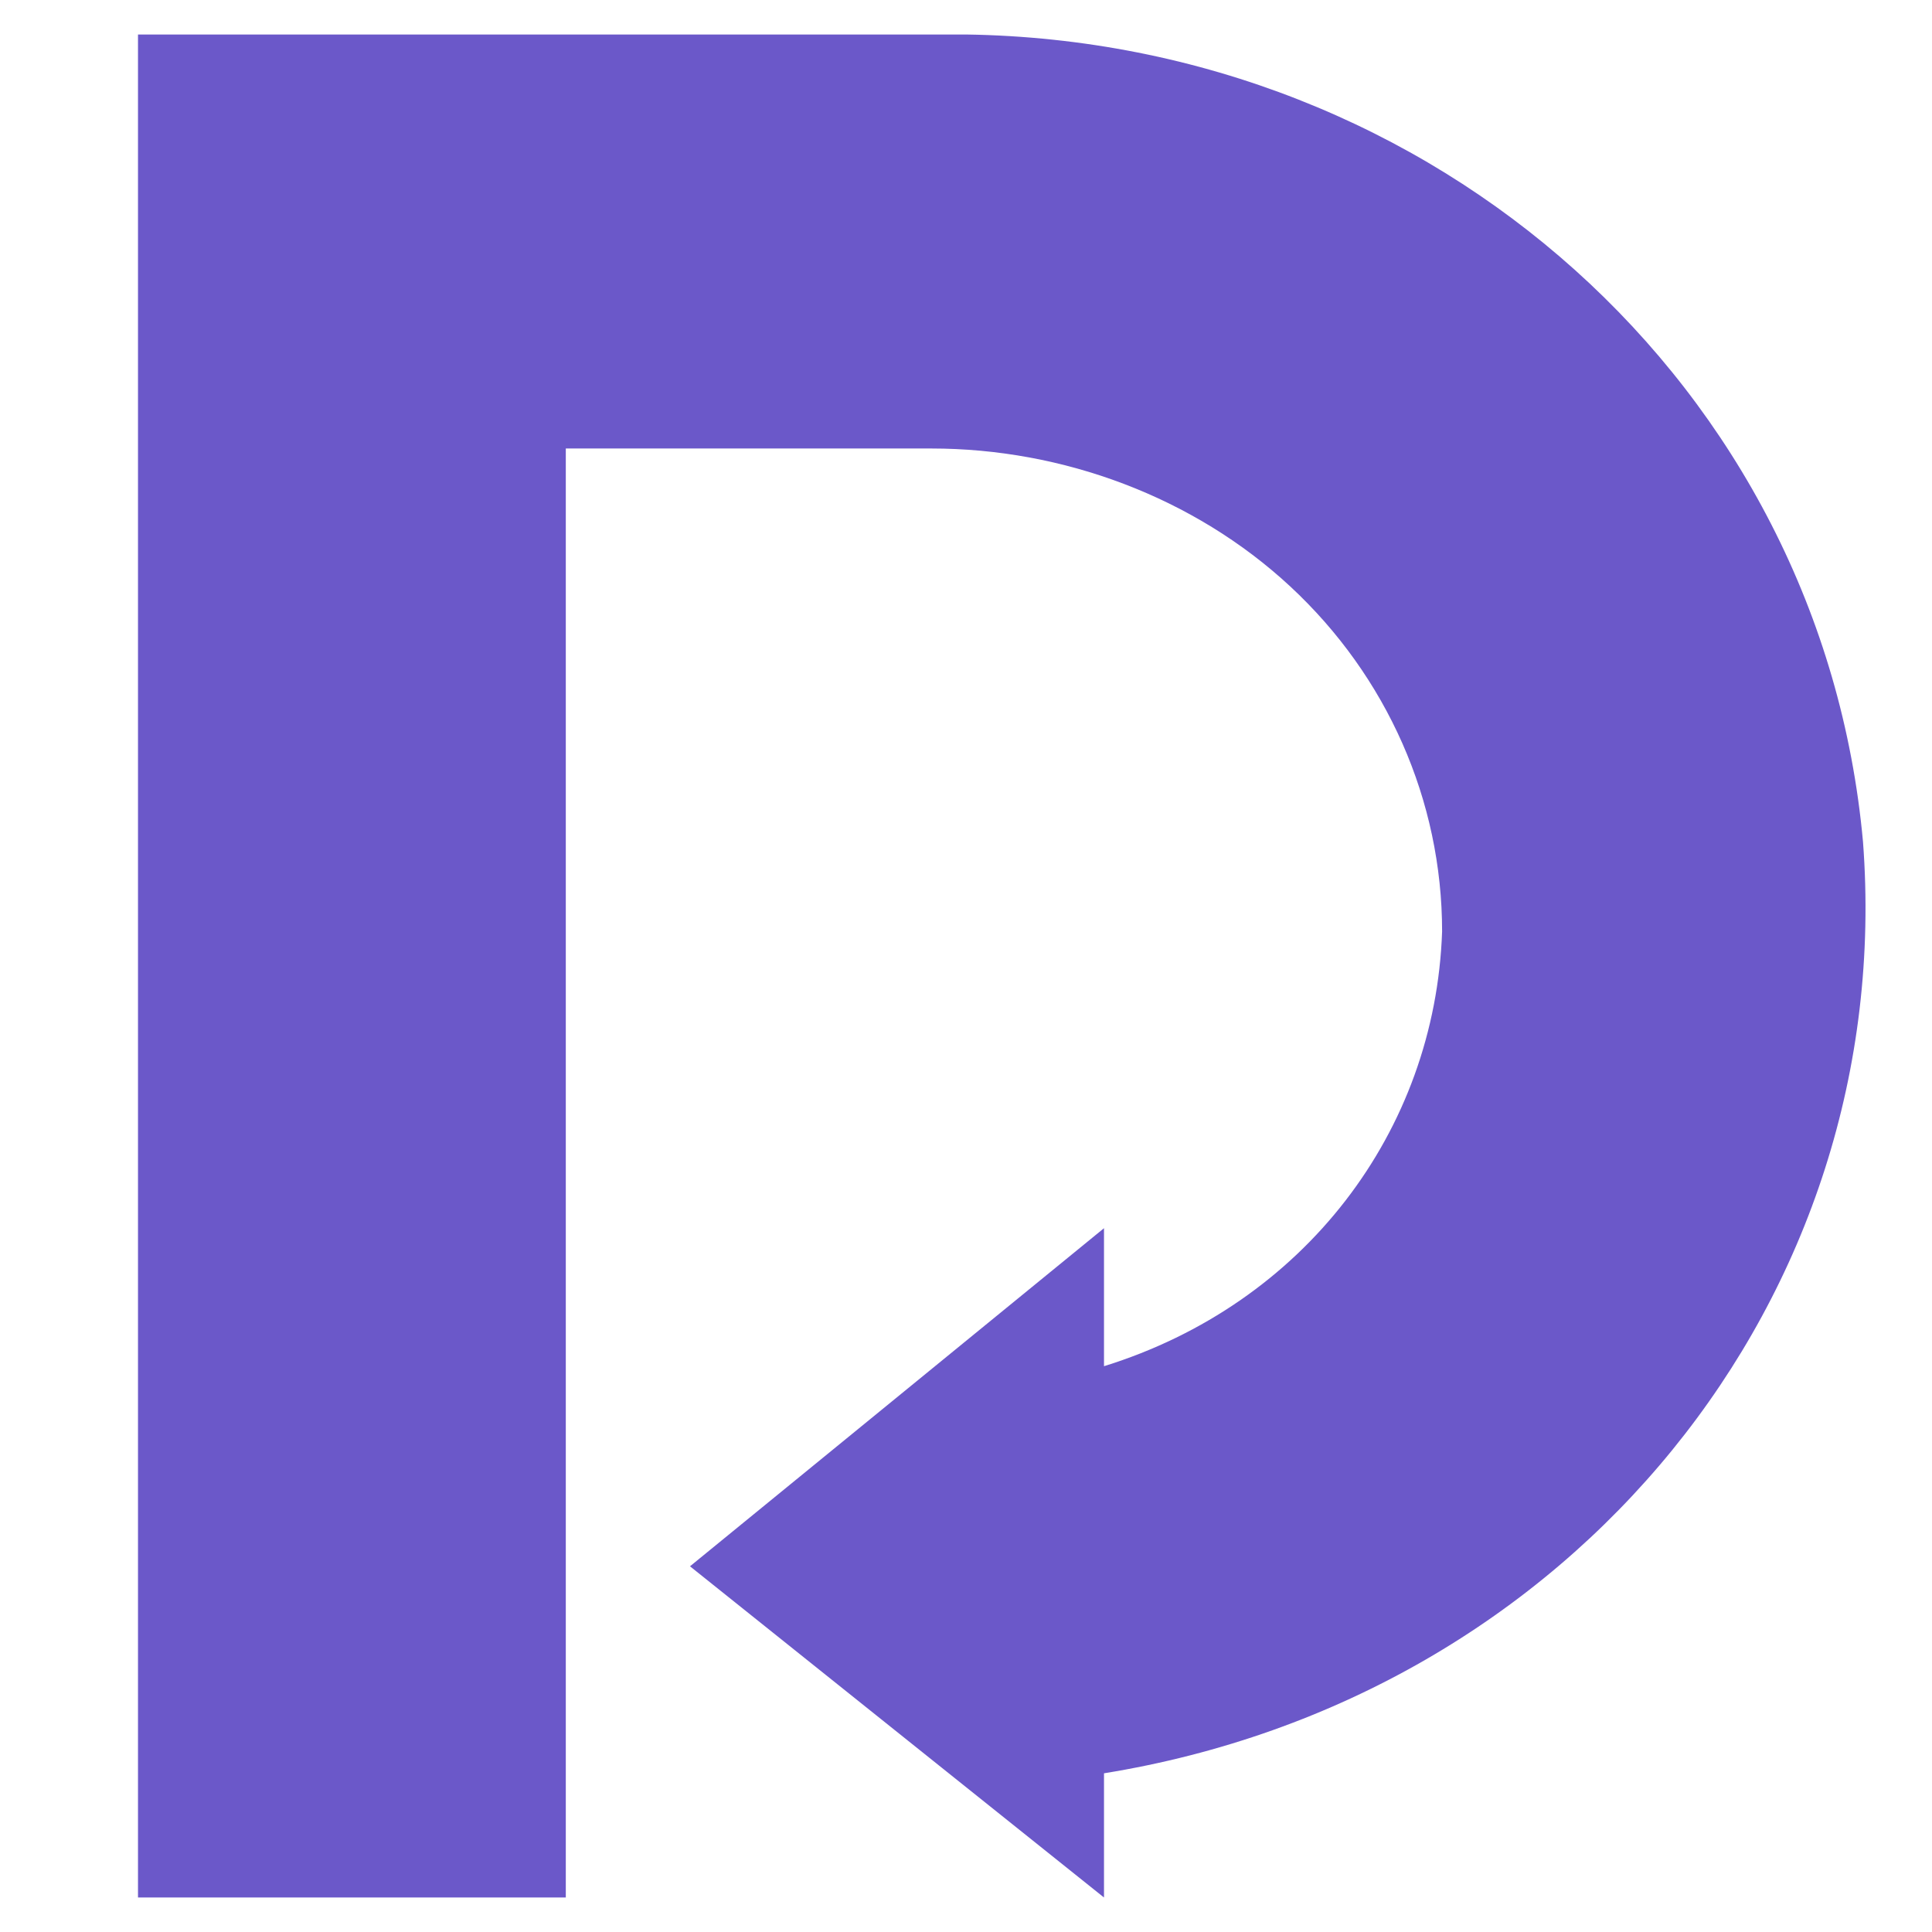 <?xml version="1.0" encoding="utf-8"?>
<!-- Generator: Adobe Illustrator 21.0.0, SVG Export Plug-In . SVG Version: 6.00 Build 0)  -->
<svg version="1.1" id="图层_1" xmlns="http://www.w3.org/2000/svg" xmlns:xlink="http://www.w3.org/1999/xlink" x="0px" y="0px"
	 viewBox="0 0 28 28" style="enable-background:new 0 0 28 28;" xml:space="preserve">
<style type="text/css">
	.st0{fill:#6B58C9;}
</style>
<title>Logo</title>
<desc>Created with Sketch.</desc>
<g id="PC">
	<g id="登录是会员" transform="translate(-203, -26)">
		<g id="编组-26">
			<g id="编组-5">
				<g id="编组-21" transform="translate(203, 26)">
					<g id="编组-28">
						<path id="路径_1_" class="st0" d="M2,27.5v-27h12c6.8,0.1,12.4,5.1,13,11.7c0.5,6.6-4.2,12.4-11,13.5v1.8l-6-4.8l6-4.9v2
							c2.9-0.9,4.8-3.4,4.9-6.3c0-1.9-0.8-3.7-2.2-5c-1.4-1.3-3.3-2-5.2-2H8.2v21H2z"/>
					</g>
				</g>
			</g>
		</g>
	</g>
</g>
</svg>
